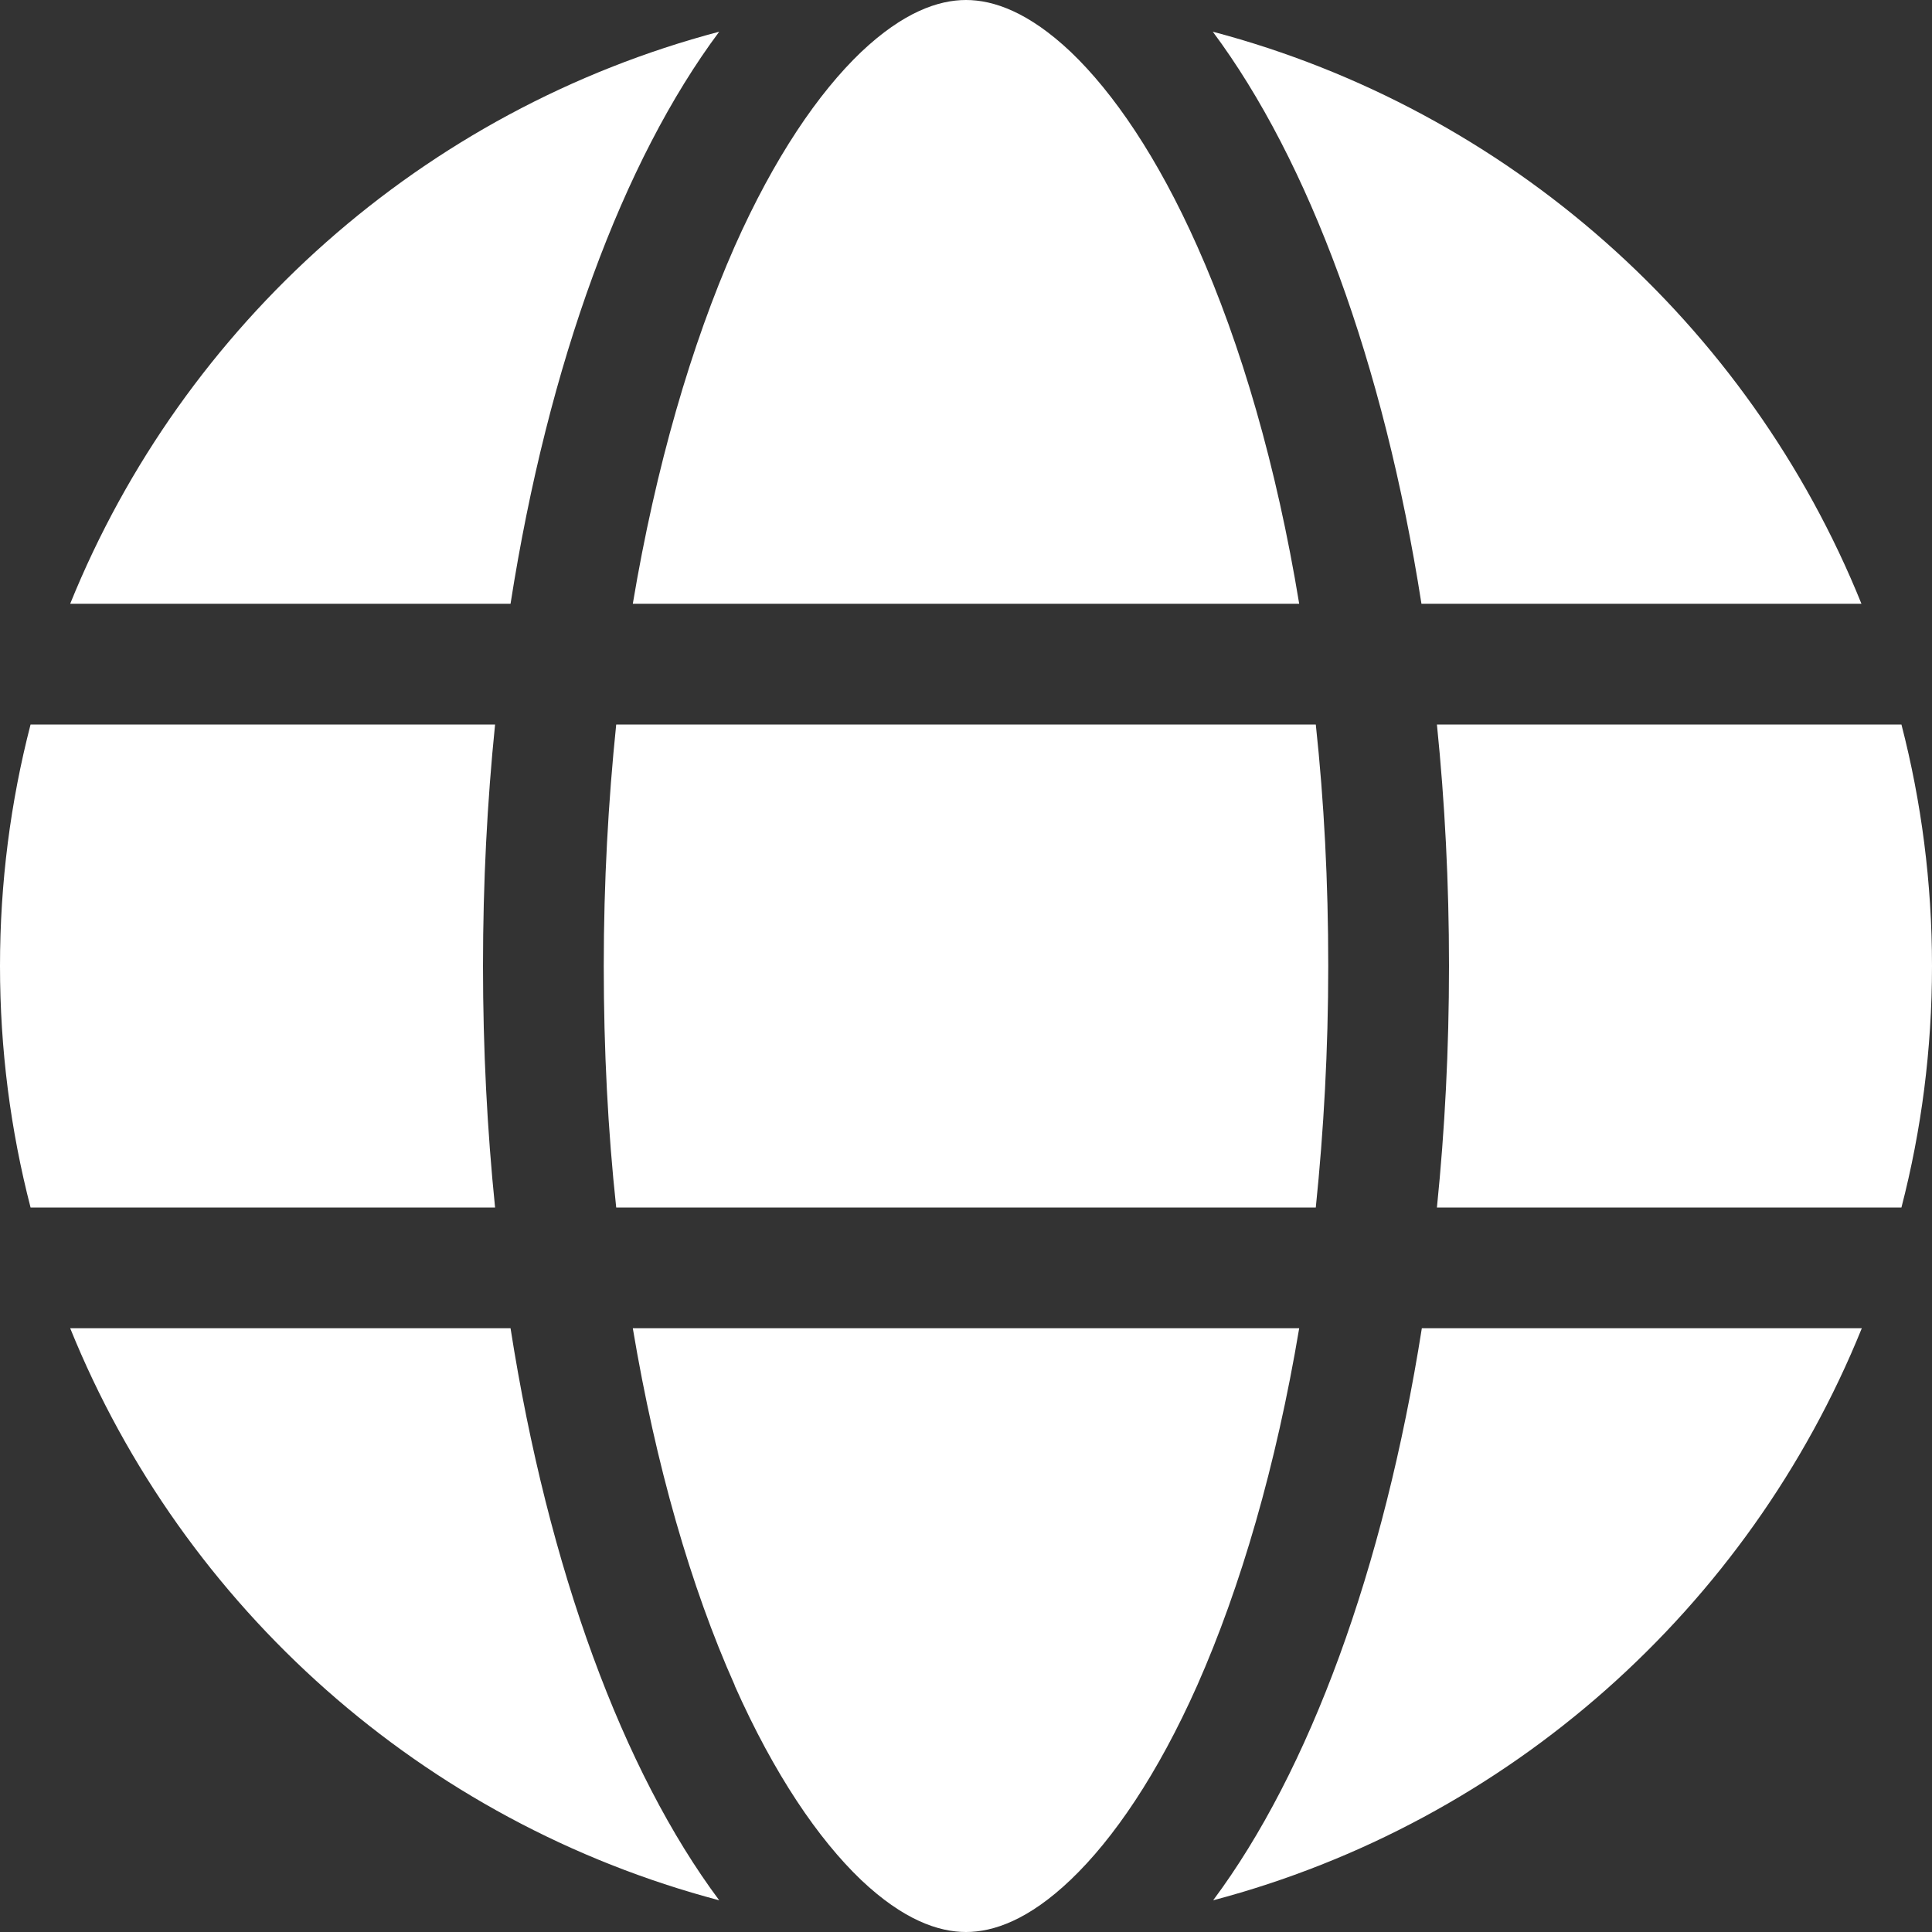 <svg width="167" height="167" viewBox="0 0 167 167" fill="none" xmlns="http://www.w3.org/2000/svg">
<rect x="0" y="0" width="167" height="167" fill="#333333" stroke="none"/>
<path d="M114.812 83.5C114.812 90.741 114.421 97.721 113.736 104.375H53.264C52.546 97.721 52.188 90.741 52.188 83.5C52.188 76.259 52.579 69.279 53.264 62.625H113.736C114.454 69.279 114.812 76.259 114.812 83.5ZM124.206 62.625H164.358C166.087 69.311 167 76.292 167 83.5C167 90.708 166.087 97.689 164.358 104.375H124.206C124.891 97.656 125.25 90.676 125.25 83.5C125.25 76.324 124.891 69.344 124.206 62.625ZM160.933 52.188H122.869C119.607 31.345 113.149 13.895 104.832 2.74C130.371 9.492 151.148 28.018 160.901 52.188H160.933ZM112.301 52.188H54.699C56.689 40.315 59.755 29.812 63.506 21.299C66.93 13.601 70.747 8.024 74.432 4.501C78.085 1.044 81.119 0 83.5 0C85.881 0 88.914 1.044 92.568 4.501C96.253 8.024 100.07 13.601 103.494 21.299C107.278 29.779 110.344 40.282 112.301 52.188ZM44.131 52.188H6.067C15.852 28.018 36.596 9.492 62.168 2.74C53.851 13.895 47.393 31.345 44.131 52.188ZM2.642 62.625H42.794C42.109 69.344 41.75 76.324 41.75 83.5C41.75 90.676 42.109 97.656 42.794 104.375H2.642C0.913 97.689 0 90.708 0 83.5C0 76.292 0.913 69.311 2.642 62.625ZM63.506 145.668C59.722 137.188 56.689 126.685 54.699 114.812H112.301C110.311 126.685 107.245 137.188 103.494 145.668C100.07 153.366 96.253 158.944 92.568 162.466C88.914 165.956 85.881 167 83.5 167C81.119 167 78.085 165.956 74.432 162.499C70.747 158.976 66.93 153.399 63.506 145.701V145.668ZM44.131 114.812C47.393 135.655 53.851 153.105 62.168 164.26C36.596 157.508 15.852 138.982 6.067 114.812H44.131ZM160.933 114.812C151.148 138.982 130.404 157.508 104.864 164.26C113.182 153.105 119.607 135.655 122.902 114.812H160.933Z" fill="white"/>
</svg>
